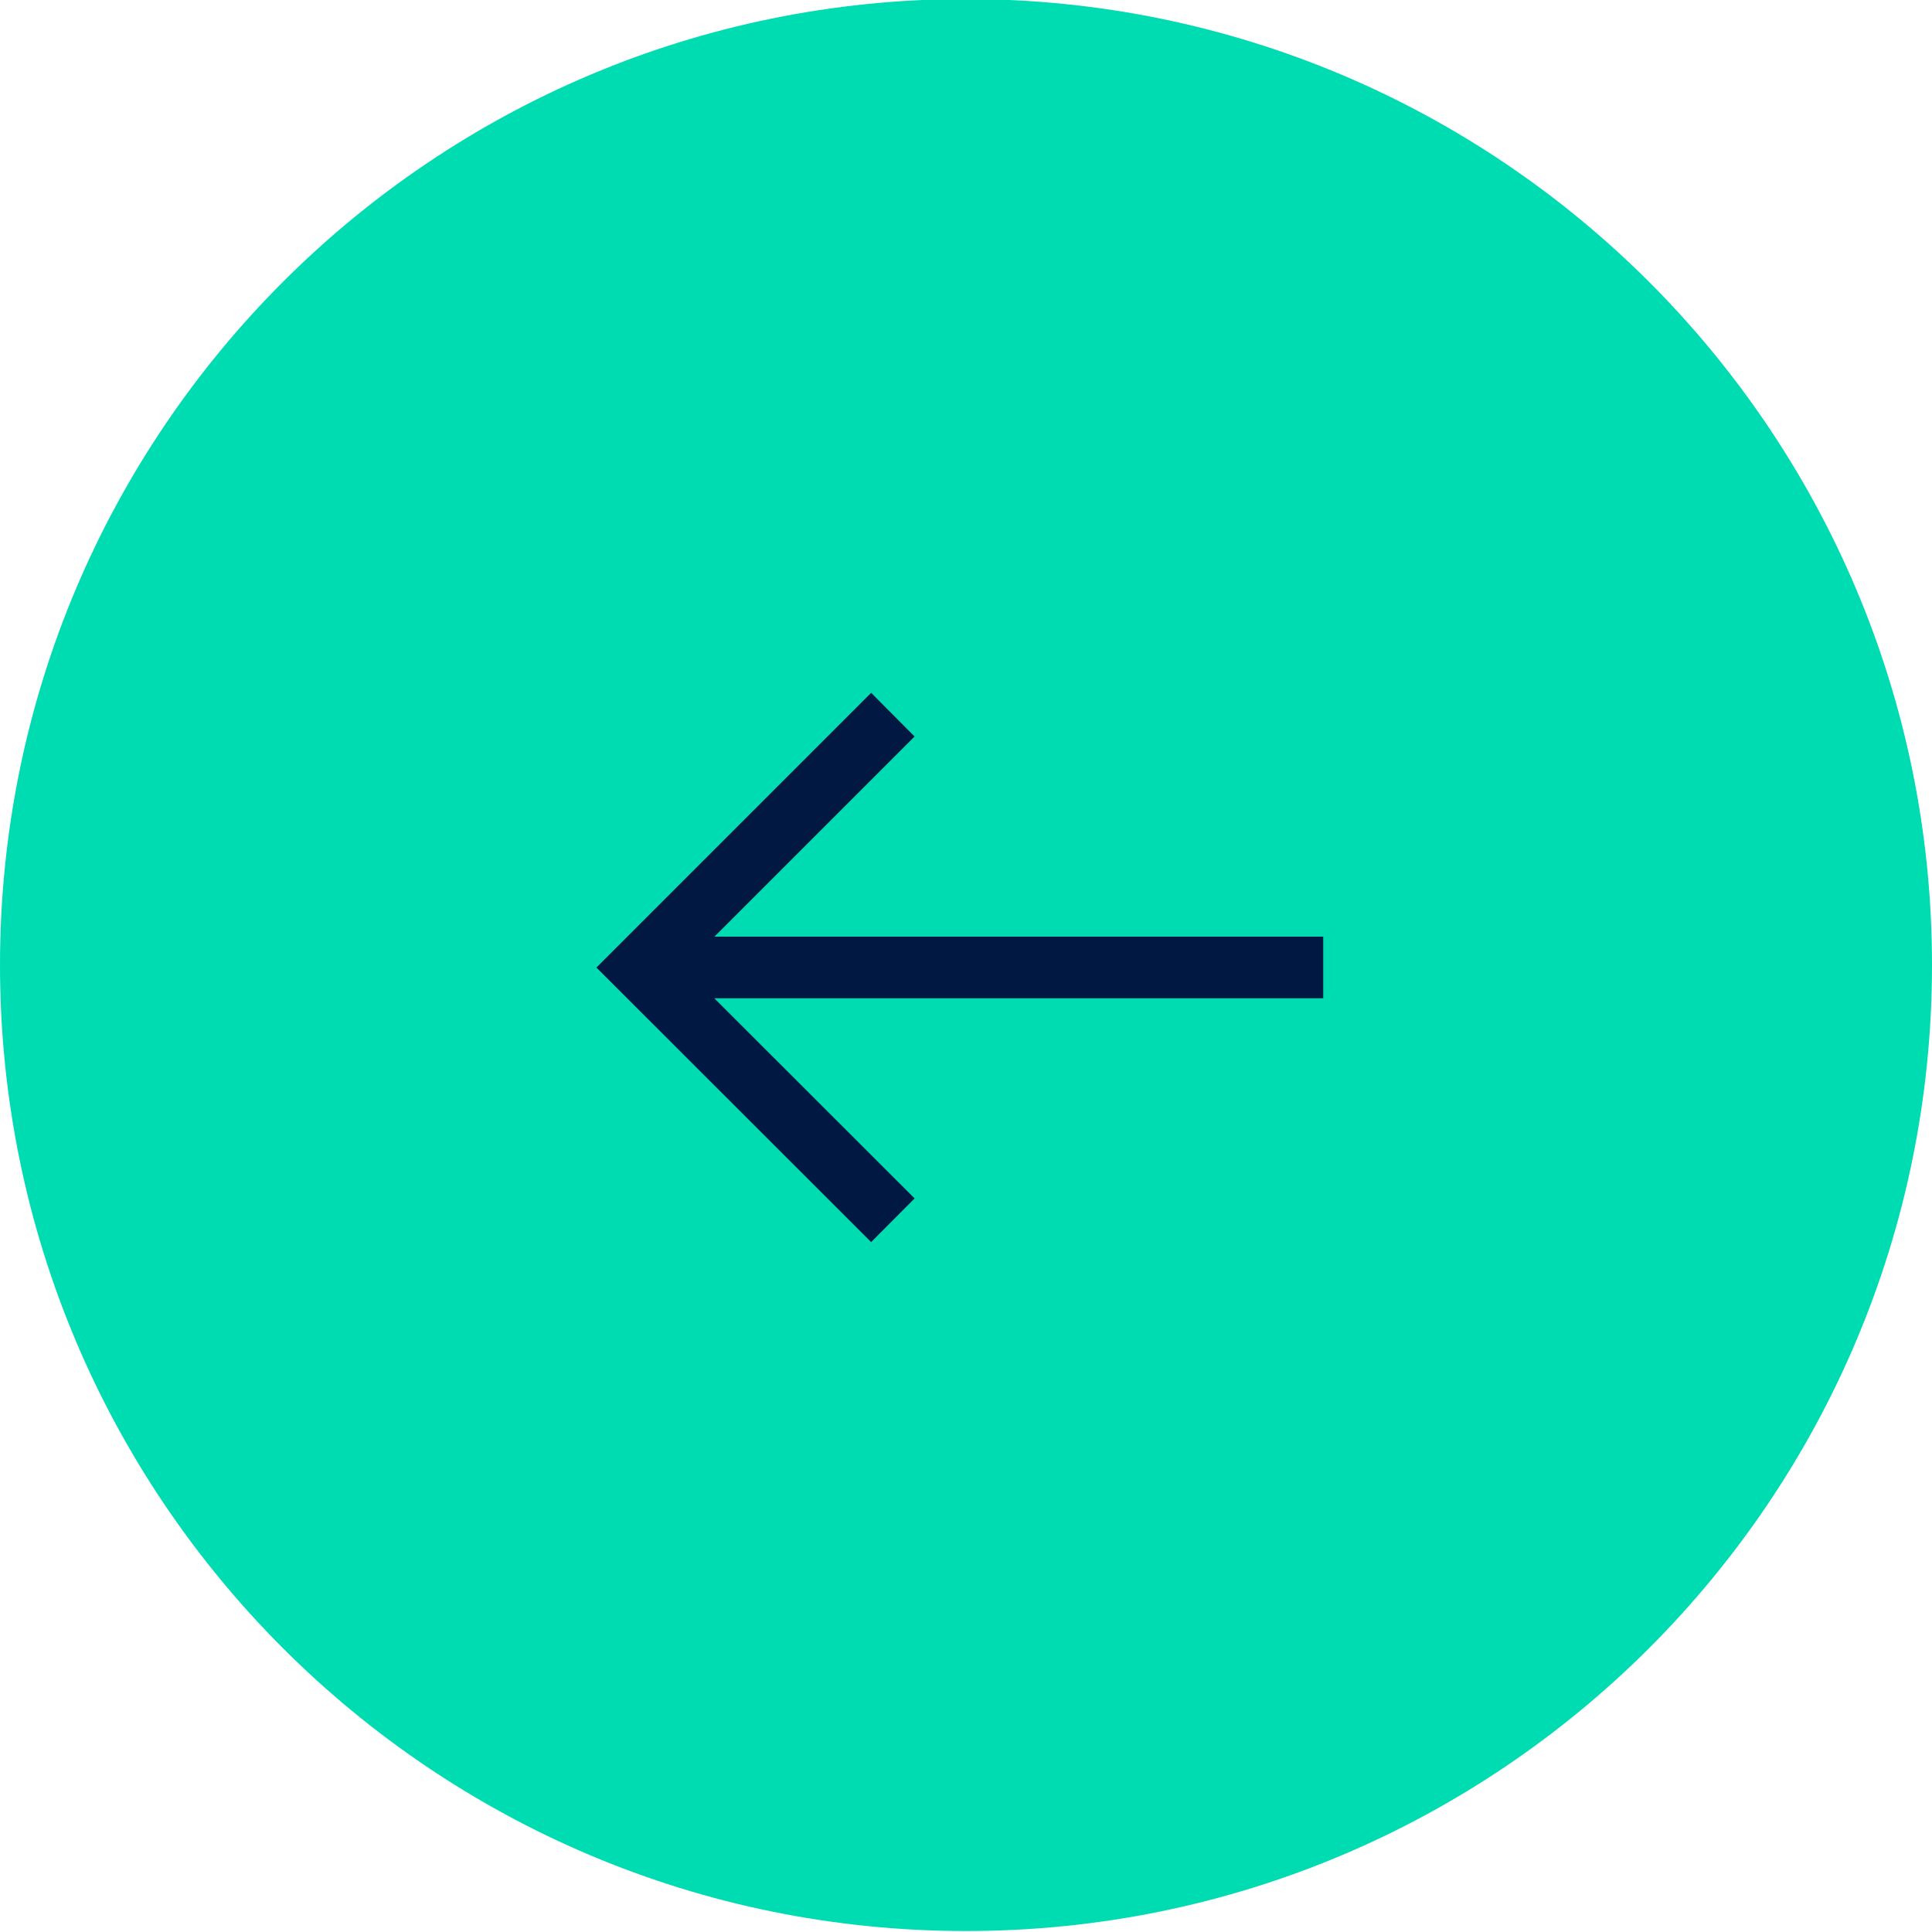 <?xml version="1.0" encoding="UTF-8"?>
<svg xmlns="http://www.w3.org/2000/svg" id="Layer_1" viewBox="0 0 100 100" width="100" height="100" x="0" y="0"><defs><style>.cls-1{fill:#001842;}.cls-2{fill:#00dcb1;}</style></defs><path class="cls-2" d="M50,99.95h0C22.38,99.95,0,77.57,0,49.95h0C0,22.33,22.38-.05,50-.05h0c27.62,0,50,22.38,50,50h0c0,27.62-22.38,50-50,50Z"/><rect class="cls-1" x="33.38" y="48.48" width="35.11" height="3.19"/><polygon class="cls-1" points="45.09 35.86 47.34 38.12 35.38 50.08 47.34 62.03 45.09 64.29 30.87 50.08 45.09 35.86"/></svg>
